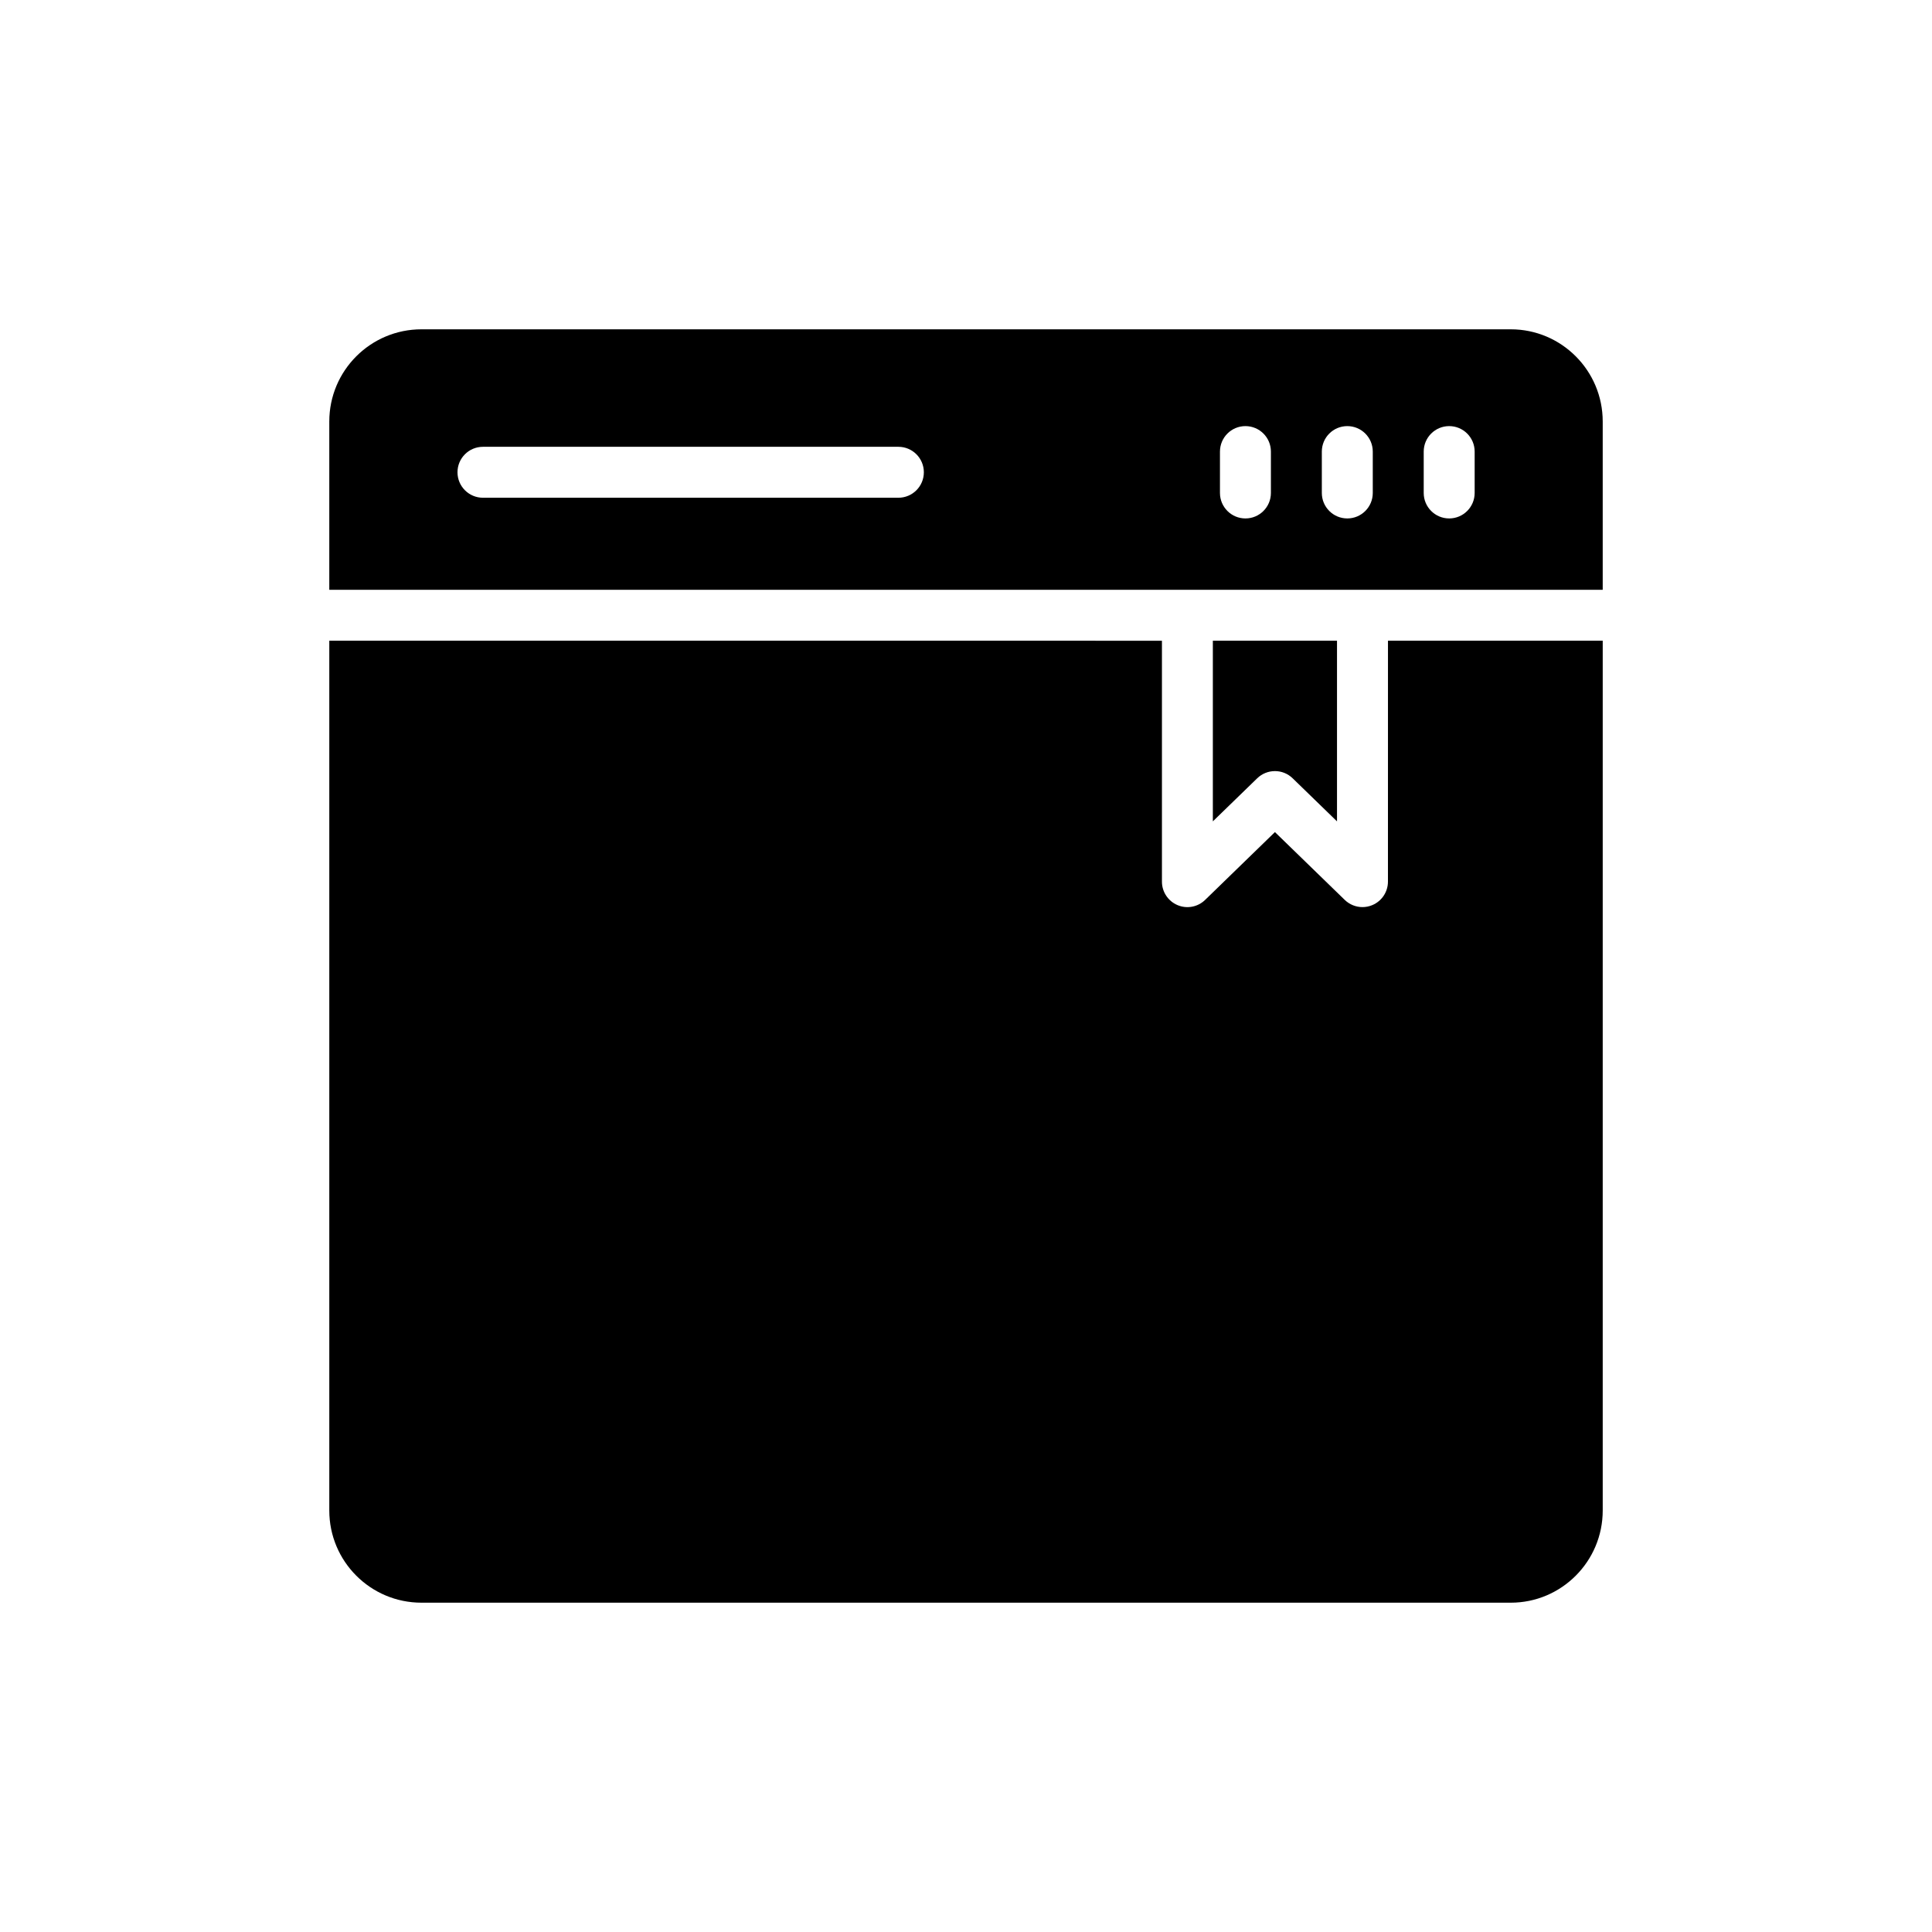 <?xml version="1.0" encoding="UTF-8"?>
<!-- Uploaded to: ICON Repo, www.svgrepo.com, Generator: ICON Repo Mixer Tools -->
<svg fill="#000000" width="800px" height="800px" version="1.1" viewBox="144 144 512 512" xmlns="http://www.w3.org/2000/svg">
 <g>
  <path d="m544.37 231.27h-288.67c-13.5 0-24.434 10.934-24.434 24.434v44.598h337.47v-44.598c0-13.5-10.938-24.434-24.367-24.434zm-162.29 44.637h-110.09c-3.727 0-6.75-3.023-6.75-6.75 0-3.727 3.023-6.75 6.75-6.75h110.09c3.727 0 6.75 3.023 6.75 6.75 0 3.727-3.023 6.75-6.75 6.75zm98.723-1.266c0 3.727-3.023 6.75-6.75 6.75-3.727 0-6.75-3.023-6.75-6.75v-10.969c0-3.727 3.023-6.75 6.75-6.75 3.727 0 6.75 3.023 6.75 6.75zm26.996 0c0 3.727-3.023 6.75-6.75 6.75-3.727 0-6.75-3.023-6.75-6.75v-10.969c0-3.727 3.023-6.75 6.75-6.75 3.727 0 6.75 3.023 6.75 6.75zm27 0c0 3.727-3.023 6.75-6.75 6.75-3.727 0-6.75-3.023-6.75-6.75v-10.969c0-3.727 3.023-6.75 6.75-6.75 3.727 0 6.75 3.023 6.75 6.75z"/>
  <path d="m486.57 350.26 11.75 11.41v-47.871h-32.902v47.871l11.75-11.41c1.309-1.273 3.004-1.91 4.703-1.91 1.695-0.004 3.391 0.637 4.699 1.91z"/>
  <path d="m511.82 377.64c0 2.711-1.625 5.16-4.125 6.215-0.848 0.363-1.738 0.535-2.625 0.535-1.723 0-3.418-0.66-4.703-1.91l-18.496-17.969-18.496 17.969c-1.945 1.898-4.836 2.445-7.328 1.379-2.496-1.055-4.121-3.508-4.121-6.215v-63.844l-220.66-0.004v230.5c0 13.5 10.934 24.434 24.434 24.434h288.67c13.43 0 24.367-10.934 24.367-24.434v-230.5h-56.91z"/>
 </g>
</svg>